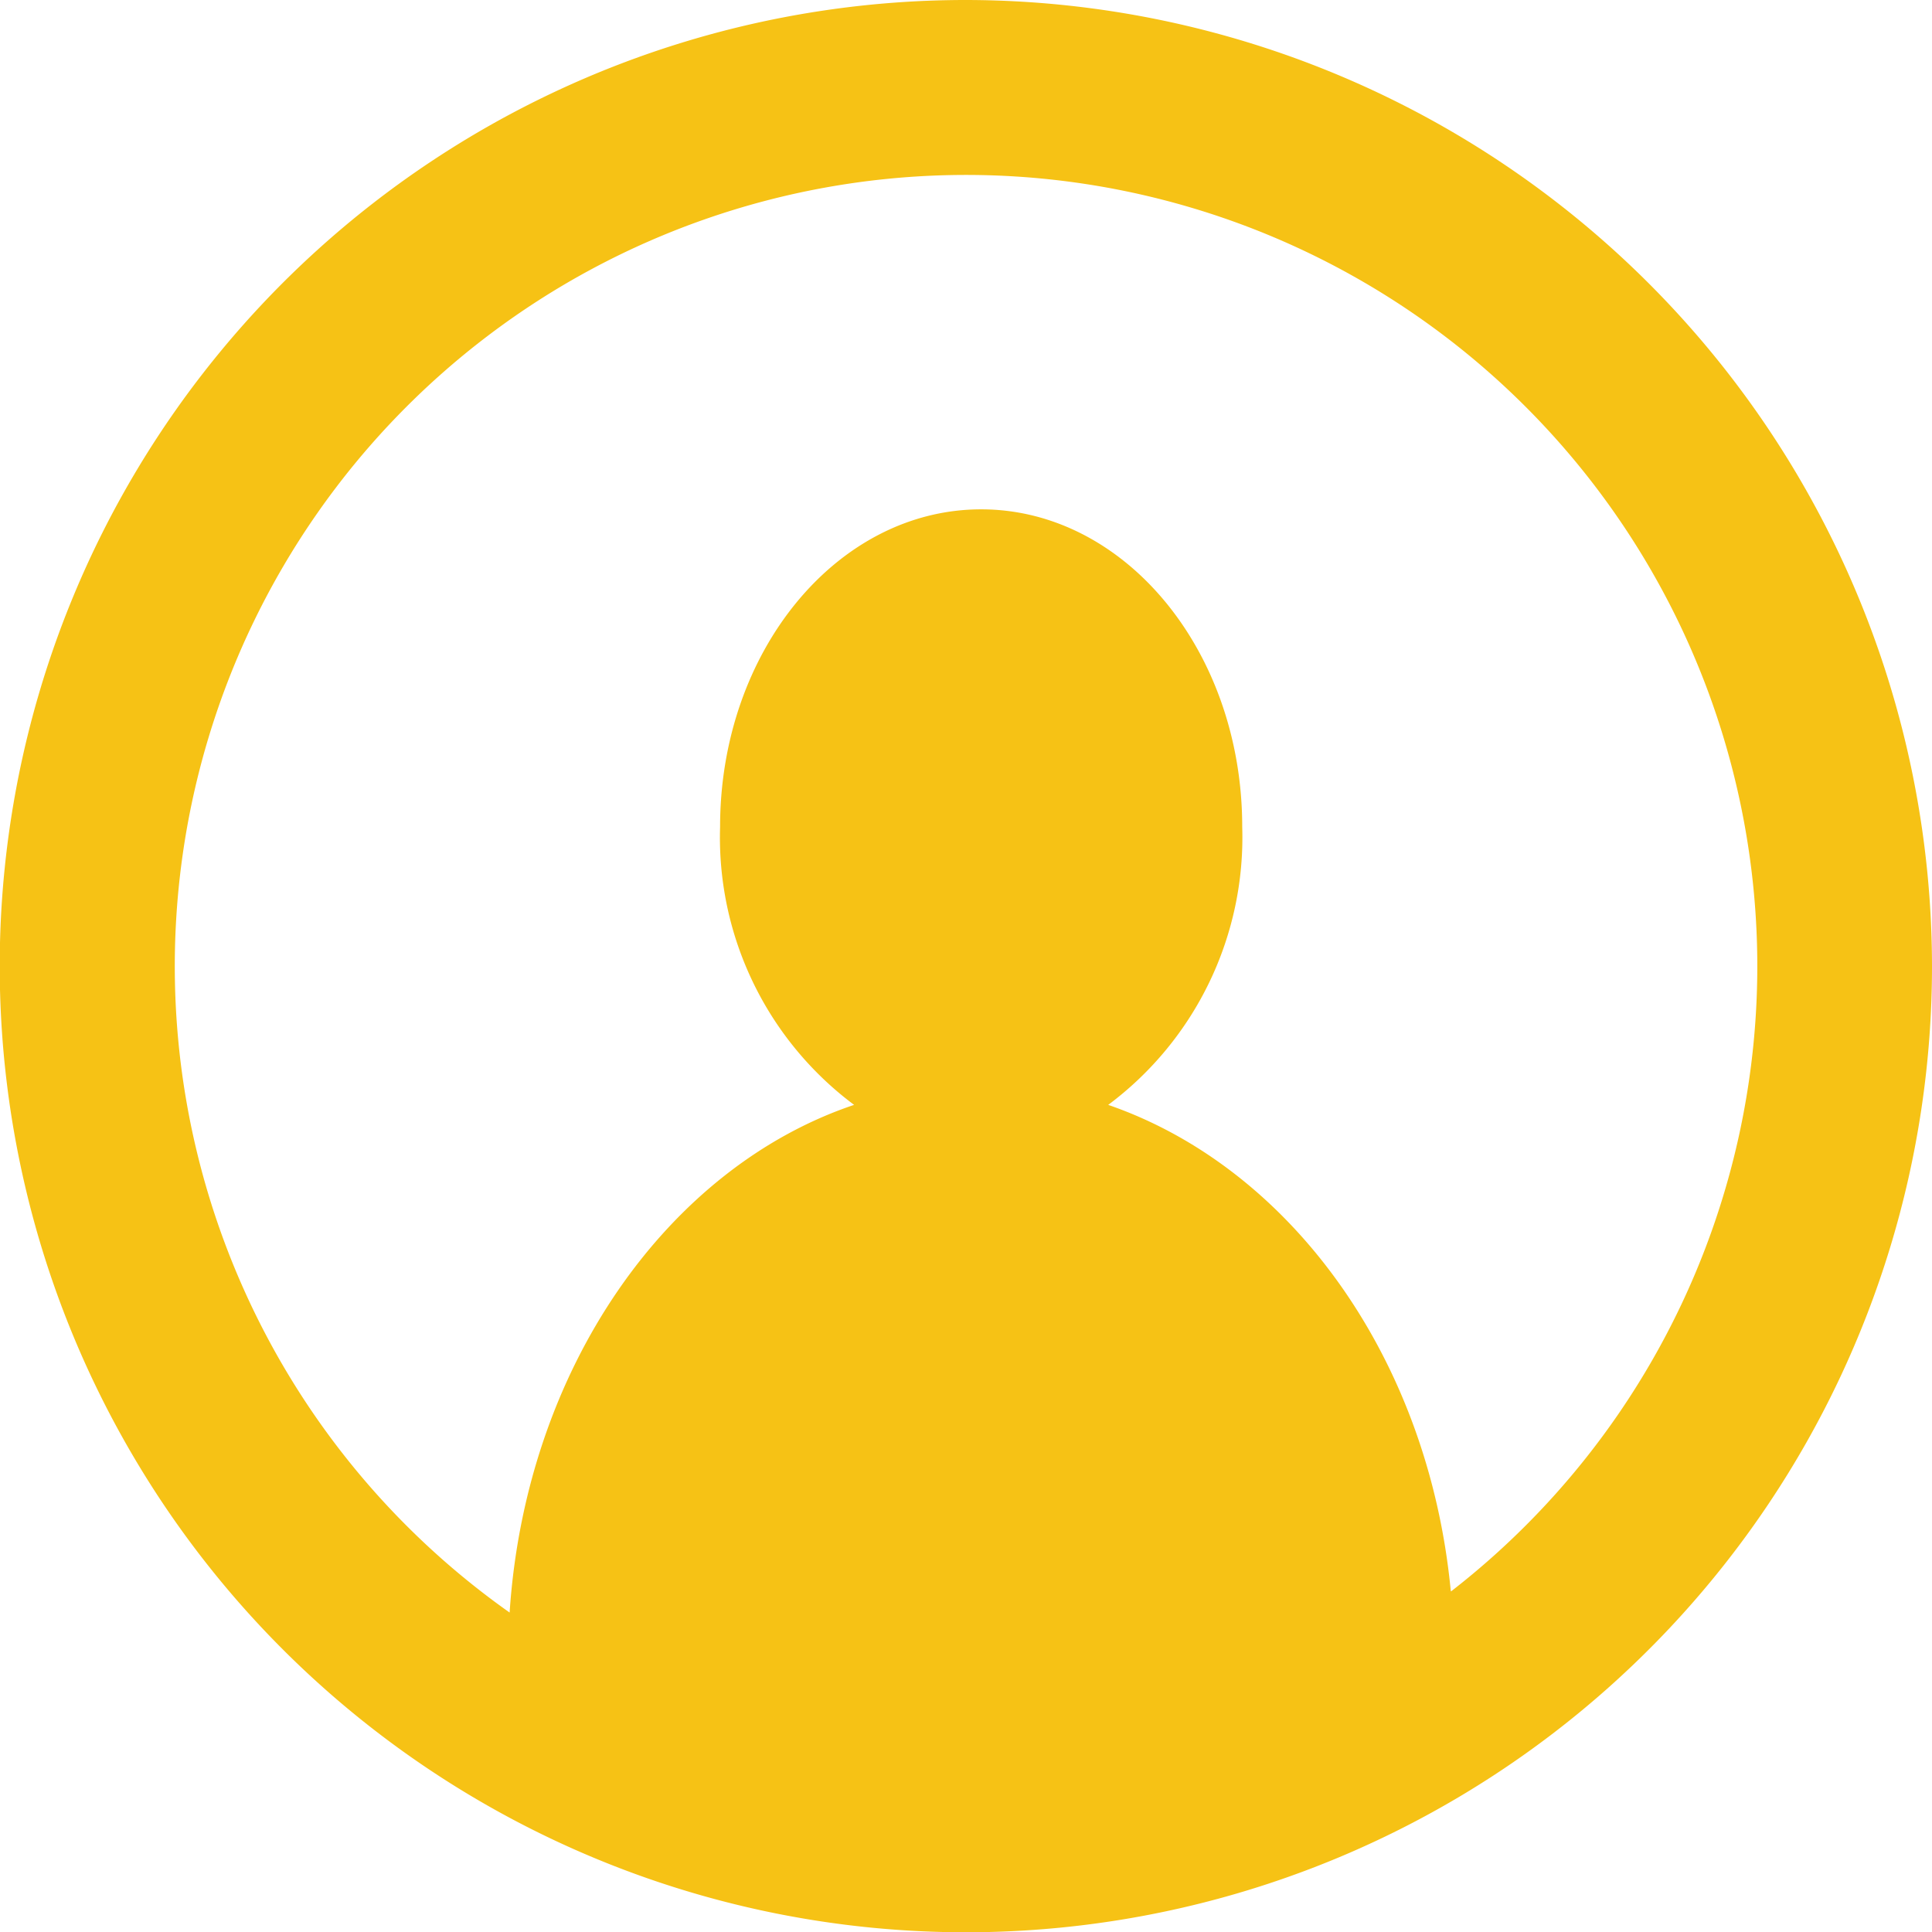 <svg xmlns="http://www.w3.org/2000/svg" viewBox="0 0 69.49 69.49"><defs><style>.cls-1{fill:#f6c215;}</style></defs><title>icon-login</title><g id="Layer_2" data-name="Layer 2"><g id="Layer_1-2" data-name="Layer 1"><path class="cls-1" d="M34.75,0A34.75,34.75,0,1,0,69.49,34.75,34.79,34.79,0,0,0,34.75,0ZM52.18,57.21C51.37,48.81,46.41,42,39.86,39.74a12,12,0,0,0,4.82-10c0-6.31-4.21-11.42-9.39-11.42s-9.39,5.11-9.39,11.42a12,12,0,0,0,4.82,10C24,42,18.91,49.22,18.33,58a28.46,28.46,0,1,1,33.86-.76Z"/></g></g></svg>